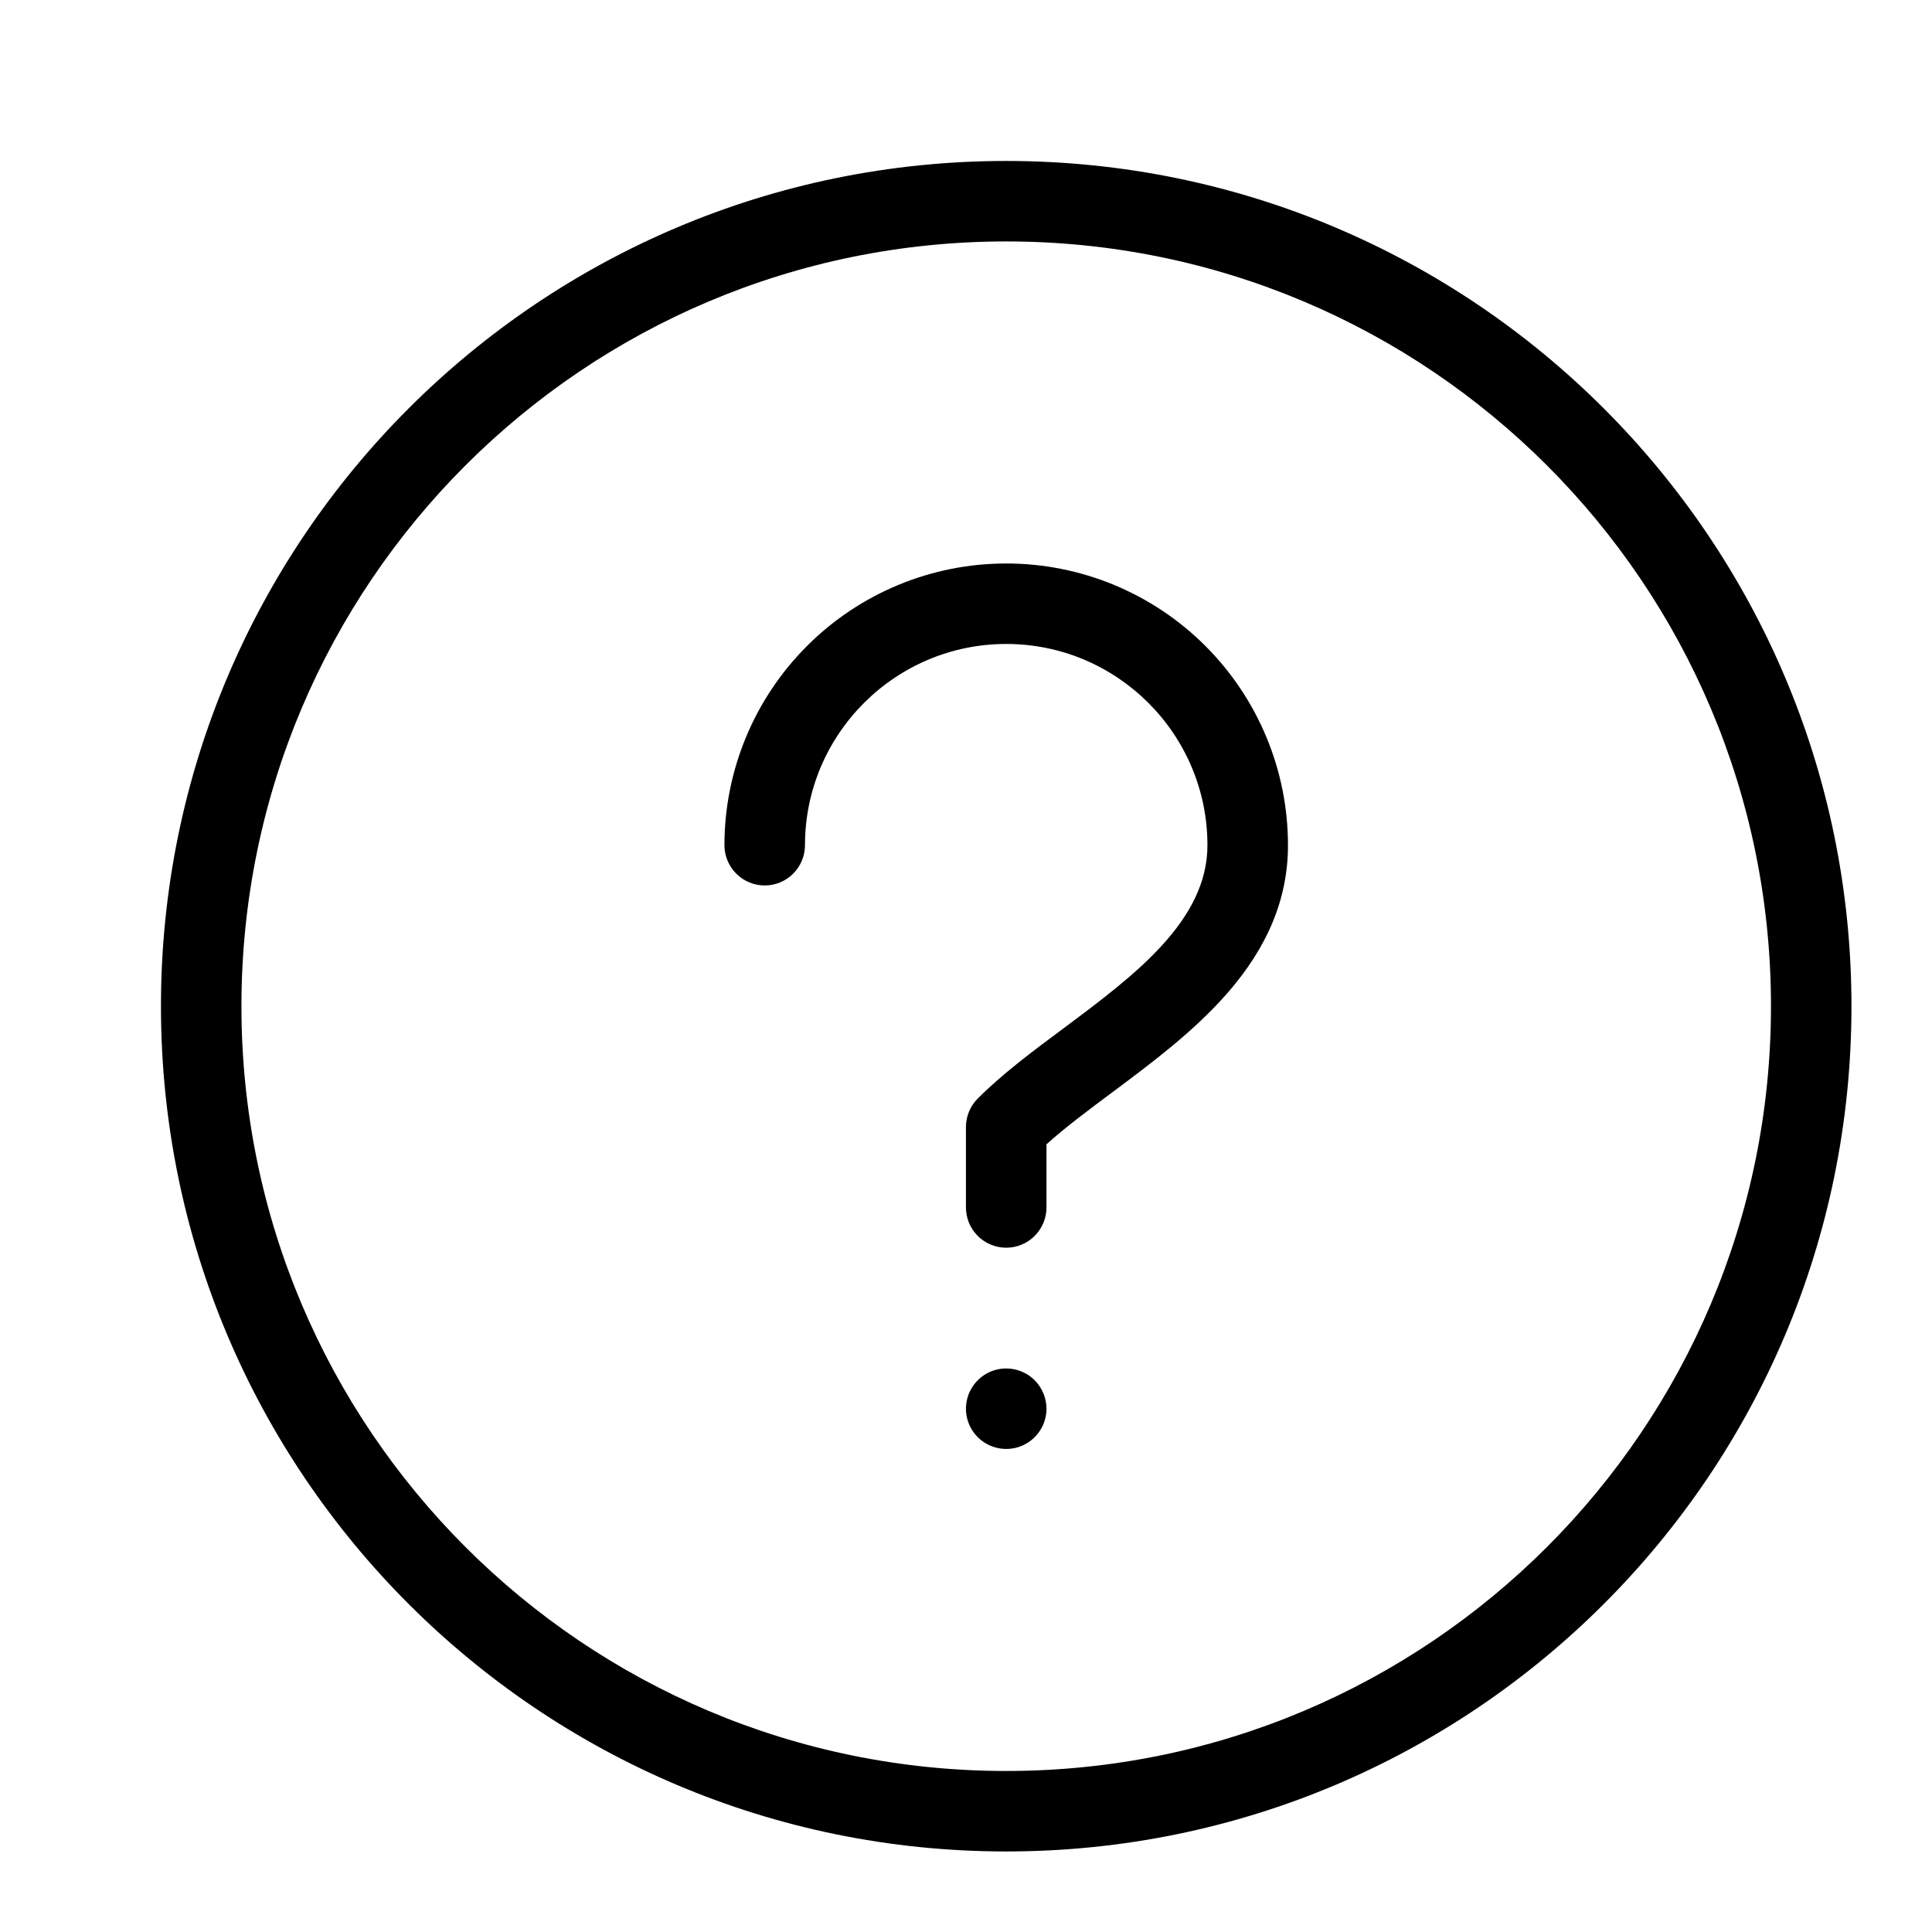 <svg width="32" height="32" viewBox="0 0 32 32" fill="none" xmlns="http://www.w3.org/2000/svg">
<path d="M16.666 2.666C8.934 2.666 2.666 8.934 2.666 16.666C2.666 24.398 8.934 30.666 16.666 30.666C24.398 30.666 30.666 24.398 30.666 16.666C30.666 8.934 24.398 2.666 16.666 2.666ZM16.666 29.333C9.67 29.333 3.999 23.662 3.999 16.666C3.999 9.67 9.67 3.999 16.666 3.999C23.662 3.999 29.333 9.67 29.333 16.666C29.333 23.662 23.662 29.333 16.666 29.333ZM17.333 23.333C17.333 23.465 17.294 23.593 17.22 23.703C17.147 23.813 17.043 23.898 16.921 23.949C16.799 23.999 16.665 24.012 16.536 23.986C16.407 23.961 16.288 23.897 16.195 23.804C16.101 23.711 16.038 23.592 16.012 23.463C15.986 23.333 16 23.199 16.05 23.078C16.101 22.956 16.186 22.852 16.296 22.778C16.405 22.705 16.534 22.666 16.666 22.666C16.754 22.666 16.84 22.683 16.921 22.717C17.002 22.75 17.076 22.799 17.137 22.861C17.199 22.923 17.248 22.997 17.282 23.078C17.315 23.158 17.333 23.245 17.333 23.333ZM16.666 20.666C16.578 20.666 16.492 20.649 16.411 20.615C16.33 20.582 16.256 20.533 16.195 20.471C16.133 20.409 16.084 20.335 16.05 20.255C16.017 20.174 15.999 20.087 15.999 19.999V18.666C15.999 18.578 16.017 18.492 16.05 18.411C16.084 18.33 16.133 18.256 16.195 18.195C16.604 17.785 17.098 17.417 17.621 17.028C18.791 16.155 19.999 15.252 19.999 13.999C19.999 12.161 18.504 10.666 16.666 10.666C14.828 10.666 13.333 12.161 13.333 13.999C13.333 14.176 13.262 14.346 13.137 14.471C13.012 14.596 12.843 14.666 12.666 14.666C12.489 14.666 12.32 14.596 12.195 14.471C12.07 14.346 11.999 14.176 11.999 13.999C11.999 12.762 12.491 11.575 13.366 10.7C14.241 9.824 15.428 9.333 16.666 9.333C17.904 9.333 19.091 9.824 19.966 10.7C20.841 11.575 21.333 12.762 21.333 13.999C21.333 14.878 21.001 15.683 20.32 16.46C19.77 17.086 19.083 17.6 18.418 18.096C18.022 18.391 17.644 18.673 17.333 18.953V19.999C17.333 20.087 17.315 20.174 17.282 20.255C17.248 20.335 17.199 20.409 17.137 20.471C17.076 20.533 17.002 20.582 16.921 20.615C16.84 20.649 16.754 20.666 16.666 20.666Z" fill="#62636C" style="fill:#62636C;fill:color(display-p3 0.384 0.388 0.423);fill-opacity:1;"/>
</svg>
